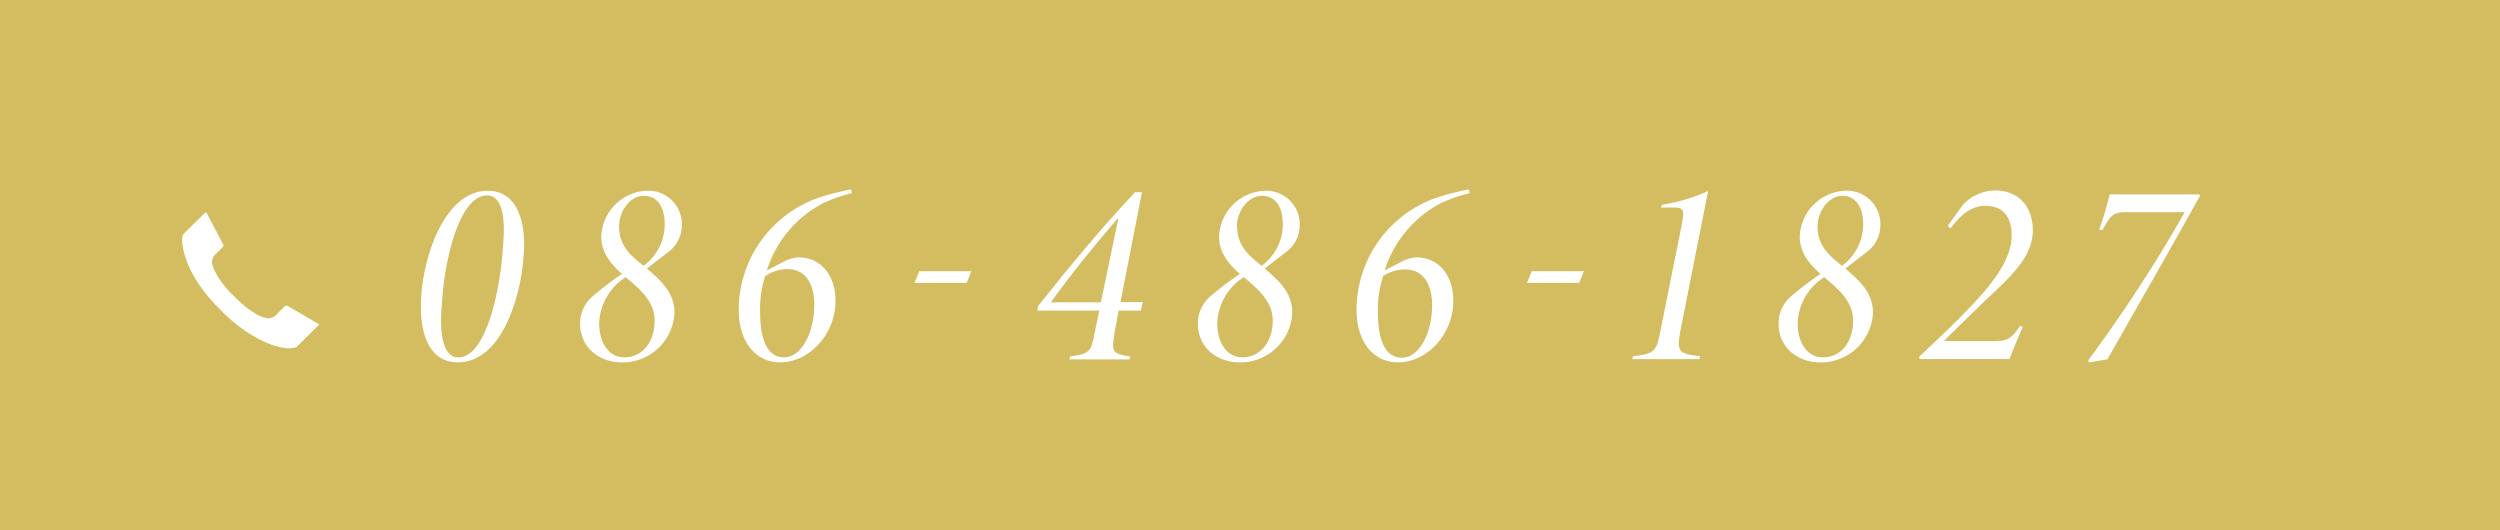 <svg xmlns="http://www.w3.org/2000/svg" viewBox="0 0 330 70"><defs><style>.cls-1{fill:#d4bd61;}.cls-2{fill:#fff;}</style></defs><title>contact_tel</title><g id="レイヤー_2" data-name="レイヤー 2"><g id="レイヤー"><rect class="cls-1" width="330" height="70"/><path class="cls-2" d="M69.12,33.69c-.28,5.11-2.77,14.14-8.68,14.14-4.17,0-5.15-4.52-4.83-8.82.28-4.94,3-13.83,8.78-13.83C68.52,25.18,69.47,29.8,69.12,33.69ZM58.34,40c-.32,3.12-.14,7.18,2.13,7.18,3.92,0,5.64-9.73,5.92-14.56.28-2.84.24-6.83-2.1-6.83C60.47,25.81,58.58,35,58.34,40Z"/><path class="cls-2" d="M90,29.77A4.39,4.39,0,0,1,88.54,33c-.28.24-1.29,1-3.15,2.45,2,1.71,3.64,3.25,3.64,5.84a6.87,6.87,0,0,1-6.89,6.55c-3,0-5.57-1.89-5.57-5.18A4.7,4.7,0,0,1,78.36,39a42.42,42.42,0,0,1,3.74-2.84c-1.47-1.33-2.73-2.8-2.73-4.93a6.29,6.29,0,0,1,6.09-6.06A4.42,4.42,0,0,1,90,29.77ZM86.41,42.3c0-2.42-1.82-4.06-3.82-5.71a7.5,7.5,0,0,0-3.5,6.09c0,2.56,1.26,4.49,3.33,4.49C84.76,47.17,86.41,45.2,86.41,42.3ZM81.72,29.94c0,2.8,2,4.1,3.22,5.15a6.79,6.79,0,0,0,2.8-5.46c0-2.38-1-3.78-2.77-3.78S81.72,27.81,81.72,29.94Z"/><path class="cls-2" d="M112.45,25.5a19.63,19.63,0,0,0-3.68,1.26,15.1,15.1,0,0,0-7.52,8.85l0,.07,2.1-1.08a5.08,5.08,0,0,1,2-.63c3.08,0,4.94,2.45,4.94,5.74,0,4.34-3.4,8.12-7.32,8.12-3.29,0-5.46-2.8-5.46-6.93A15.72,15.72,0,0,1,108.35,26a34.34,34.34,0,0,1,4-1ZM101,36.45a14.16,14.16,0,0,0-.66,4.94c0,2.69.63,5.78,3.15,5.78,2.31,0,4-3.26,4-7,0-2.13-.81-4.65-3.57-4.65A5.25,5.25,0,0,0,101,36.45Z"/><path class="cls-2" d="M127.6,37.34h-6.89l.63-1.54h6.89Z"/><path class="cls-2" d="M150.6,41h-2.94l-.53,2.87c-.45,2.62-.31,2.83,2.07,3.18l-.11.39h-7.94l.1-.39c2.59-.35,2.77-.56,3.26-3.18L145.1,41h-8.19l.14-.63c4.2-5.29,8.4-10.36,12.78-15h.91L147.9,39.88h2.94Zm-3.08-12.15c-2.84,3.29-5.88,7-8.82,11.06h6.61l2.31-11.06Z"/><path class="cls-2" d="M171.56,29.77A4.39,4.39,0,0,1,170.09,33c-.28.24-1.29,1-3.15,2.45,2,1.71,3.64,3.25,3.64,5.84a6.87,6.87,0,0,1-6.89,6.55c-3,0-5.57-1.89-5.57-5.18A4.7,4.7,0,0,1,159.91,39a42.42,42.42,0,0,1,3.74-2.84c-1.47-1.33-2.73-2.8-2.73-4.93A6.29,6.29,0,0,1,167,25.18,4.42,4.42,0,0,1,171.56,29.77ZM168,42.3c0-2.42-1.82-4.06-3.82-5.71a7.5,7.5,0,0,0-3.5,6.09c0,2.56,1.26,4.49,3.33,4.49C166.31,47.17,168,45.2,168,42.3Zm-4.69-12.36c0,2.8,2,4.1,3.22,5.15a6.79,6.79,0,0,0,2.8-5.46c0-2.38-1-3.78-2.77-3.78S163.27,27.81,163.27,29.94Z"/><path class="cls-2" d="M194,25.5a19.63,19.63,0,0,0-3.68,1.26,15.1,15.1,0,0,0-7.52,8.85l0,.07,2.1-1.08a5.08,5.08,0,0,1,2-.63c3.08,0,4.94,2.45,4.94,5.74,0,4.34-3.4,8.12-7.32,8.12-3.29,0-5.46-2.8-5.46-6.93A15.72,15.72,0,0,1,189.9,26a34.34,34.34,0,0,1,4-1Zm-11.45,11a14.16,14.16,0,0,0-.66,4.94c0,2.69.63,5.78,3.15,5.78,2.31,0,4-3.26,4-7,0-2.13-.81-4.65-3.57-4.65A5.25,5.25,0,0,0,182.55,36.45Z"/><path class="cls-2" d="M208.45,37.34h-6.89l.63-1.54h6.89Z"/><path class="cls-2" d="M221.86,43.42c-.56,3-.42,3.25,2.55,3.6l-.1.39h-8.86l.11-.39c2.9-.35,3.08-.56,3.67-3.6L222,29.63c.39-2,.25-2.24-1.22-2.24l-1.51,0,.07-.35a24.17,24.17,0,0,0,6.13-1.82Z"/><path class="cls-2" d="M248.21,29.77A4.39,4.39,0,0,1,246.74,33c-.28.24-1.29,1-3.15,2.45,2,1.71,3.64,3.25,3.64,5.84a6.87,6.87,0,0,1-6.89,6.55c-3,0-5.57-1.89-5.57-5.18A4.7,4.7,0,0,1,236.56,39a42.42,42.42,0,0,1,3.74-2.84c-1.47-1.33-2.73-2.8-2.73-4.93a6.29,6.29,0,0,1,6.09-6.06A4.42,4.42,0,0,1,248.21,29.77Zm-3.6,12.53c0-2.42-1.82-4.06-3.82-5.71a7.5,7.5,0,0,0-3.5,6.09c0,2.56,1.26,4.49,3.33,4.49C243,47.17,244.61,45.2,244.61,42.3Zm-4.69-12.36c0,2.8,2,4.1,3.22,5.15a6.79,6.79,0,0,0,2.8-5.46c0-2.38-1.05-3.78-2.77-3.78S239.92,27.81,239.92,29.94Z"/><path class="cls-2" d="M259.13,27a6,6,0,0,1,4.2-1.86c3.15,0,5,2.14,5,5.29,0,3.6-3.15,6.3-6.65,9.59l-5.11,5H263c1.78,0,2.38-.07,3.64-2l.38.14c-.59,1.26-1.19,2.77-1.78,4.24H253.36v-.35c2.13-2,4.34-4.06,6.33-6.13,3.05-3.15,5.85-6.54,5.85-9.8,0-2.2-.88-3.95-3.5-3.95-2.17,0-3.61,1.71-4.59,3l-.35-.35Z"/><path class="cls-2" d="M290.42,25.81c-4.06,7.32-8.22,14.53-12.25,21.63l-2.41.39-.11-.28A192,192,0,0,0,288.39,28H281c-2.06,0-2.31.25-3.46,2.35l-.46,0a46.27,46.27,0,0,0,1.4-4.69h11.76Z"/><path class="cls-2" d="M38.39,46a8.82,8.82,0,0,1-1.15-.12,9,9,0,0,1-2-.62,17.48,17.48,0,0,1-2.78-1.53,20.6,20.6,0,0,1-3.34-2.82,23.13,23.13,0,0,1-2.35-2.66,19.11,19.11,0,0,1-1.48-2.34A12.29,12.29,0,0,1,24.49,34a9.89,9.89,0,0,1-.37-1.44,4.26,4.26,0,0,1-.07-.85c0-.18,0-.31,0-.38a.88.88,0,0,1,.1-.3.69.69,0,0,1,.15-.22L27.15,28h0s.08.05.12.1l2.21,4.2a.2.2,0,0,1,0,.14.4.4,0,0,1-.12.22l-1,1a1.14,1.14,0,0,0-.29.49,1.35,1.35,0,0,0-.08.43v.09l0,.08A4.37,4.37,0,0,0,28.48,36a9.76,9.76,0,0,0,.84,1.34,13.66,13.66,0,0,0,1.59,1.78,15.55,15.55,0,0,0,1.78,1.59,11.37,11.37,0,0,0,1.34.86,3.86,3.86,0,0,0,1,.38l.35.07h.09a1.45,1.45,0,0,0,.9-.37l1.2-1.22a.37.37,0,0,1,.25-.07h.13l.21.13h0L42,42.74a.22.22,0,0,1,.1.09h0l0,.05-2.79,2.76a.87.87,0,0,1-.25.19,1.74,1.74,0,0,1-.32.11h-.3Z"/></g></g></svg>